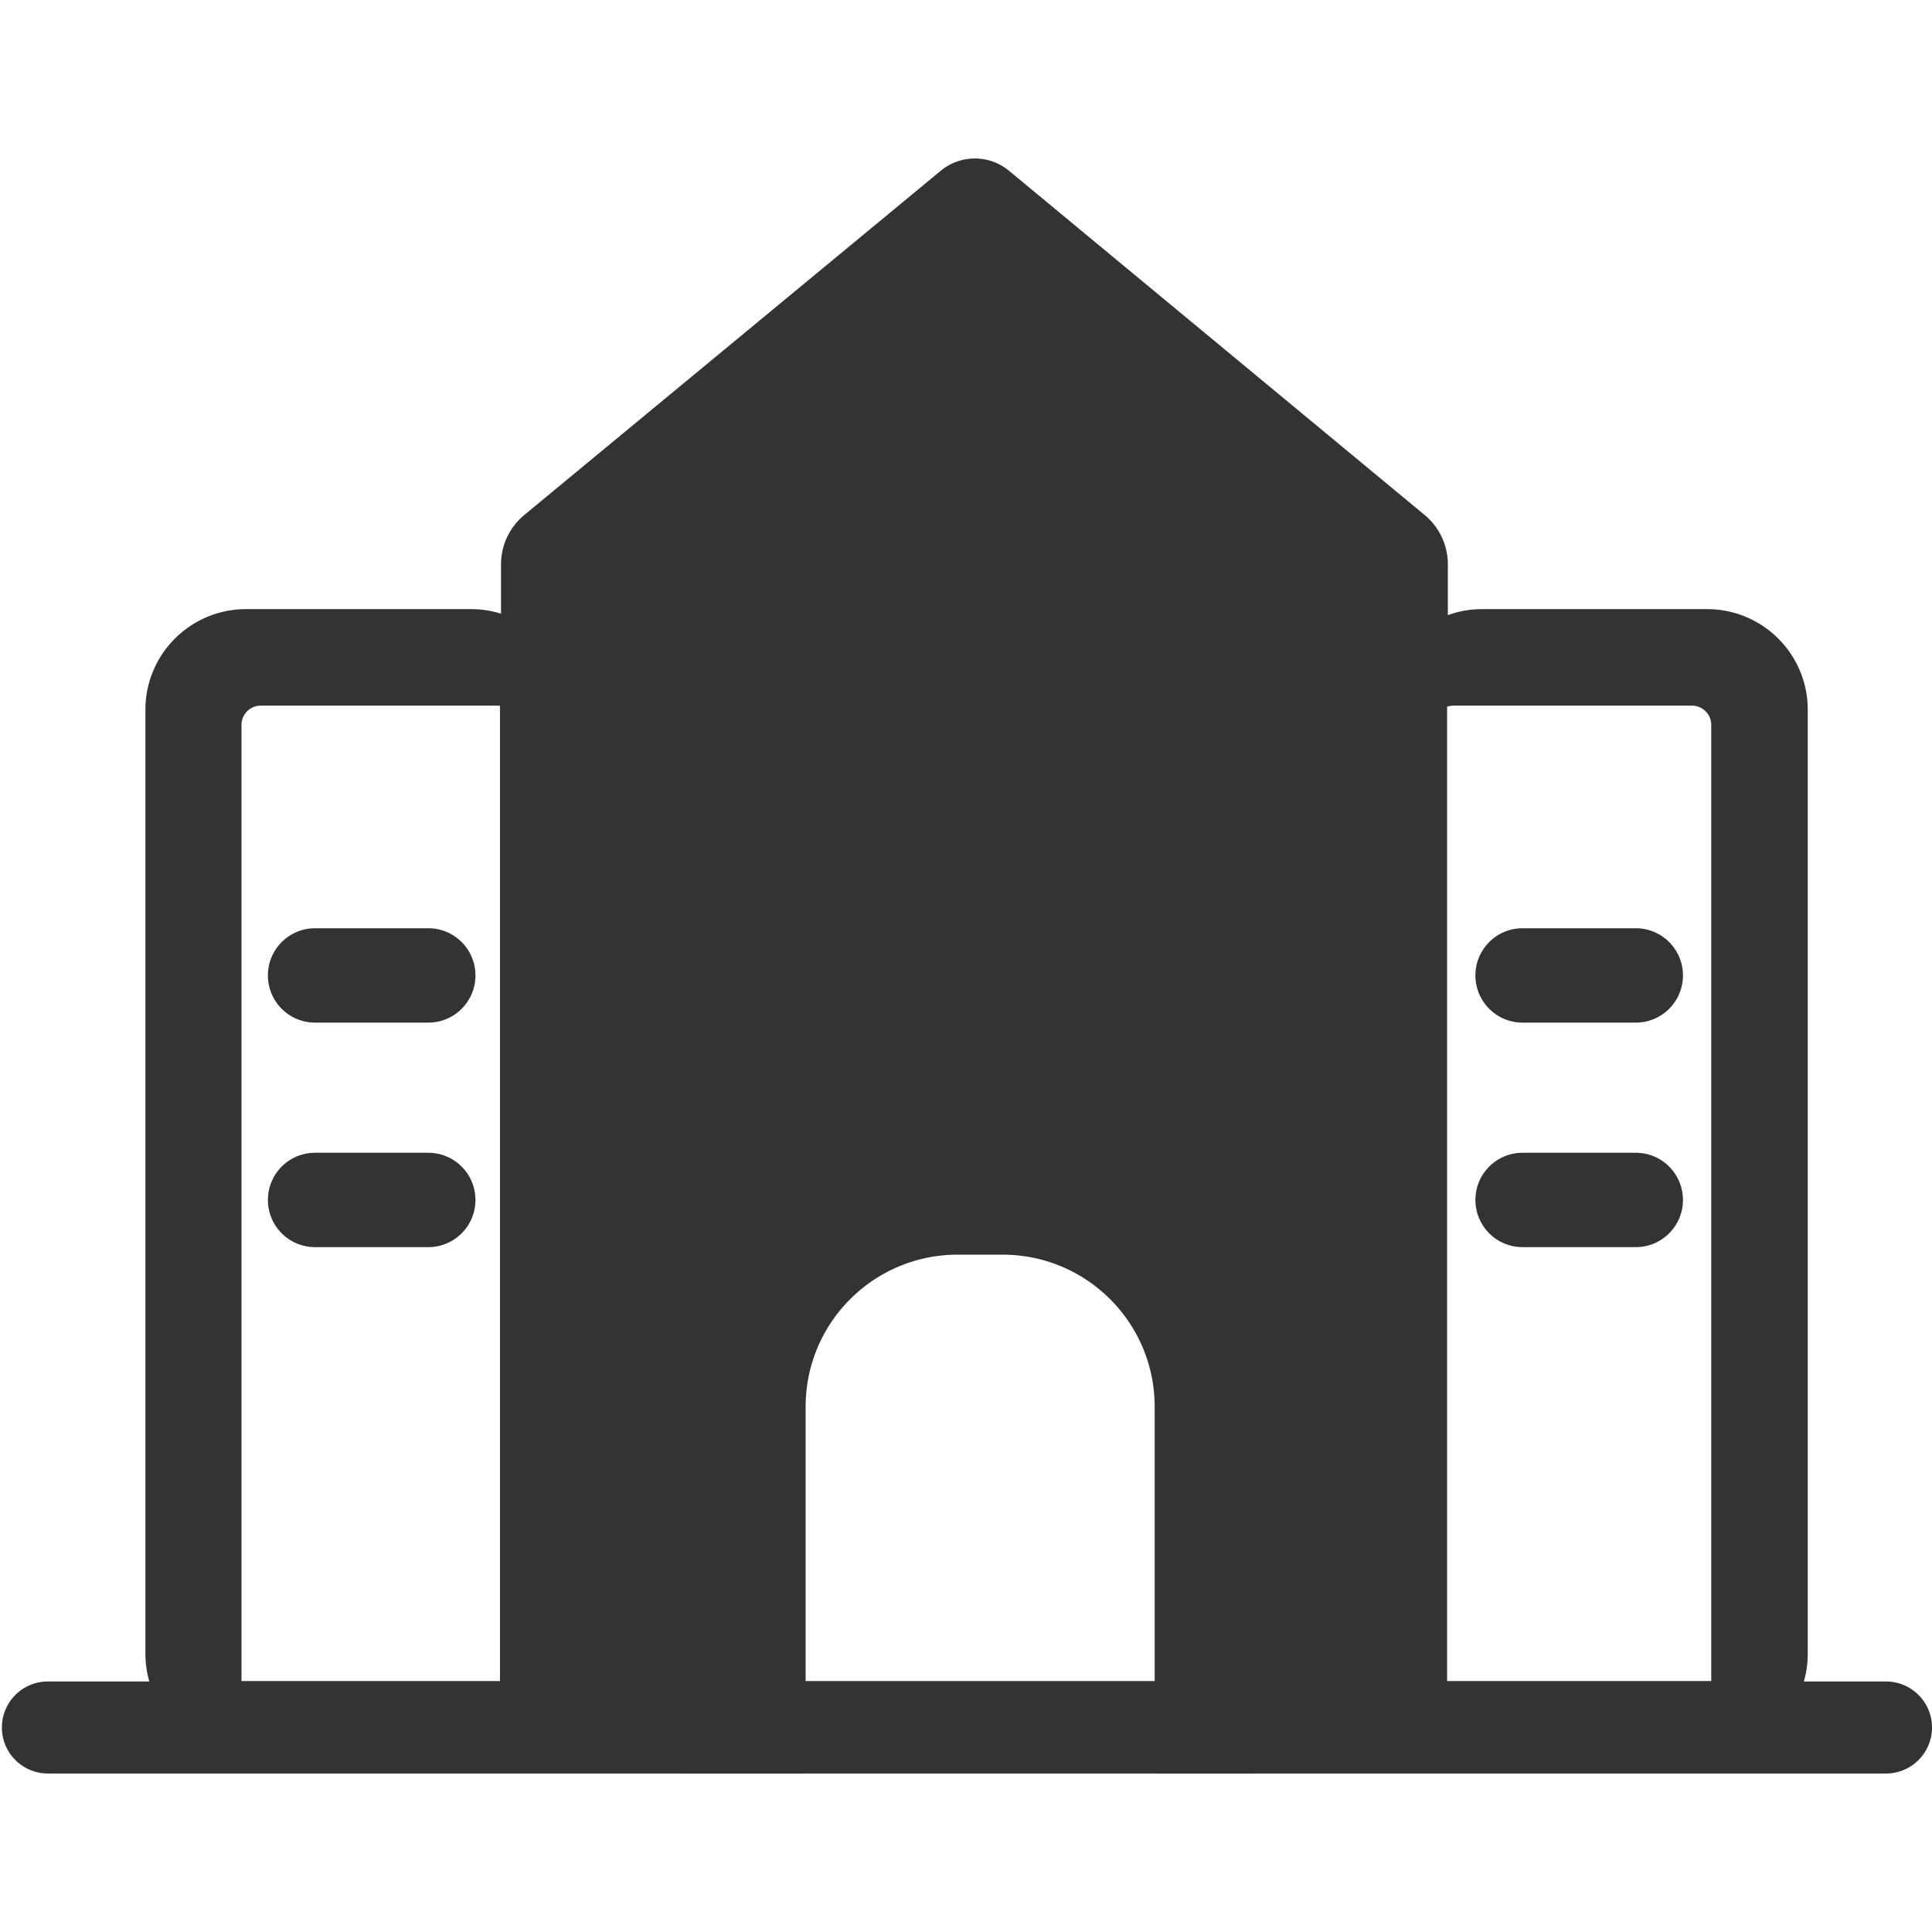 <?xml version="1.0" standalone="no"?><!DOCTYPE svg PUBLIC "-//W3C//DTD SVG 1.1//EN" "http://www.w3.org/Graphics/SVG/1.1/DTD/svg11.dtd"><svg t="1718961905533" class="icon" viewBox="0 0 1024 1024" version="1.1" xmlns="http://www.w3.org/2000/svg" p-id="106792" xmlns:xlink="http://www.w3.org/1999/xlink" width="200" height="200"><path d="M612 745.585C612 701.08 575.922 665 531.417 665h-23.834c-44.06 0-79.86 35.361-80.572 79.253l-0.011 1.332v145.633h-0.223V940H25.41C11.93 940 1 929.08 1 915.609c0-13.47 10.93-24.39 24.411-24.39H79.14a53.257 53.257 0 0 1-2.06-13.848l-0.008-0.901V376.172c0-29.154 23.417-52.842 52.482-53.313l0.882-0.007h119.218c5.536 0 10.875 0.842 15.897 2.406l-0.002-26.097a34.023 34.023 0 0 1 12.35-26.224L498.609 90.508c10.506-8.684 25.709-8.677 36.207 0.018l220.258 182.412a34.023 34.023 0 0 1 12.325 26.203v26.88a53.305 53.305 0 0 1 18.167-3.17h119.217c29.473 0 53.365 23.873 53.365 53.32V876.47c0 5.117-0.722 10.065-2.068 14.749h43.51c13.482 0 24.411 10.92 24.411 24.39S1013.07 940 999.589 940H612V745.585zM264.167 374H138.19c-5.527 0-10.027 4.407-10.186 9.903l-0.004 0.301V891h137V374.062c-0.274-0.03-0.552-0.05-0.833-0.062z m632.59 0H770.414c-1.197 0-2.347 0.205-3.415 0.58V891h140V384.204c0-5.636-4.586-10.204-10.244-10.204z m-29.705 237C880.83 611 892 622.193 892 636s-11.17 25-24.948 25h-60.104C793.17 661 782 649.807 782 636s11.17-25 24.948-25h60.104z m-640 0C240.83 611 252 622.193 252 636s-11.17 25-24.948 25h-60.104C153.17 661 142 649.807 142 636s11.17-25 24.948-25h60.104z m377.972-111C618.818 500 630 511.193 630 525s-11.182 25-24.976 25H419.976C406.182 550 395 538.807 395 525s11.182-25 24.976-25h185.048z m262.028-8C880.83 492 892 503.193 892 517s-11.17 25-24.948 25h-60.104C793.17 542 782 530.807 782 517s11.17-25 24.948-25h60.104z m-640 0C240.83 492 252 503.193 252 517s-11.17 25-24.948 25h-60.104C153.17 542 142 530.807 142 517s11.17-25 24.948-25h60.104z m377.972-86C618.818 406 630 417.193 630 431s-11.182 25-24.976 25H419.976C406.182 456 395 444.807 395 431s11.182-25 24.976-25h185.048z m0-94C618.818 312 630 323.193 630 337s-11.182 25-24.976 25H419.976C406.182 362 395 350.807 395 337s11.182-25 24.976-25h185.048z" fill="#333333" p-id="106793"></path><path d="M360 891h305v49H360z" fill="#333333" p-id="106794"></path></svg>